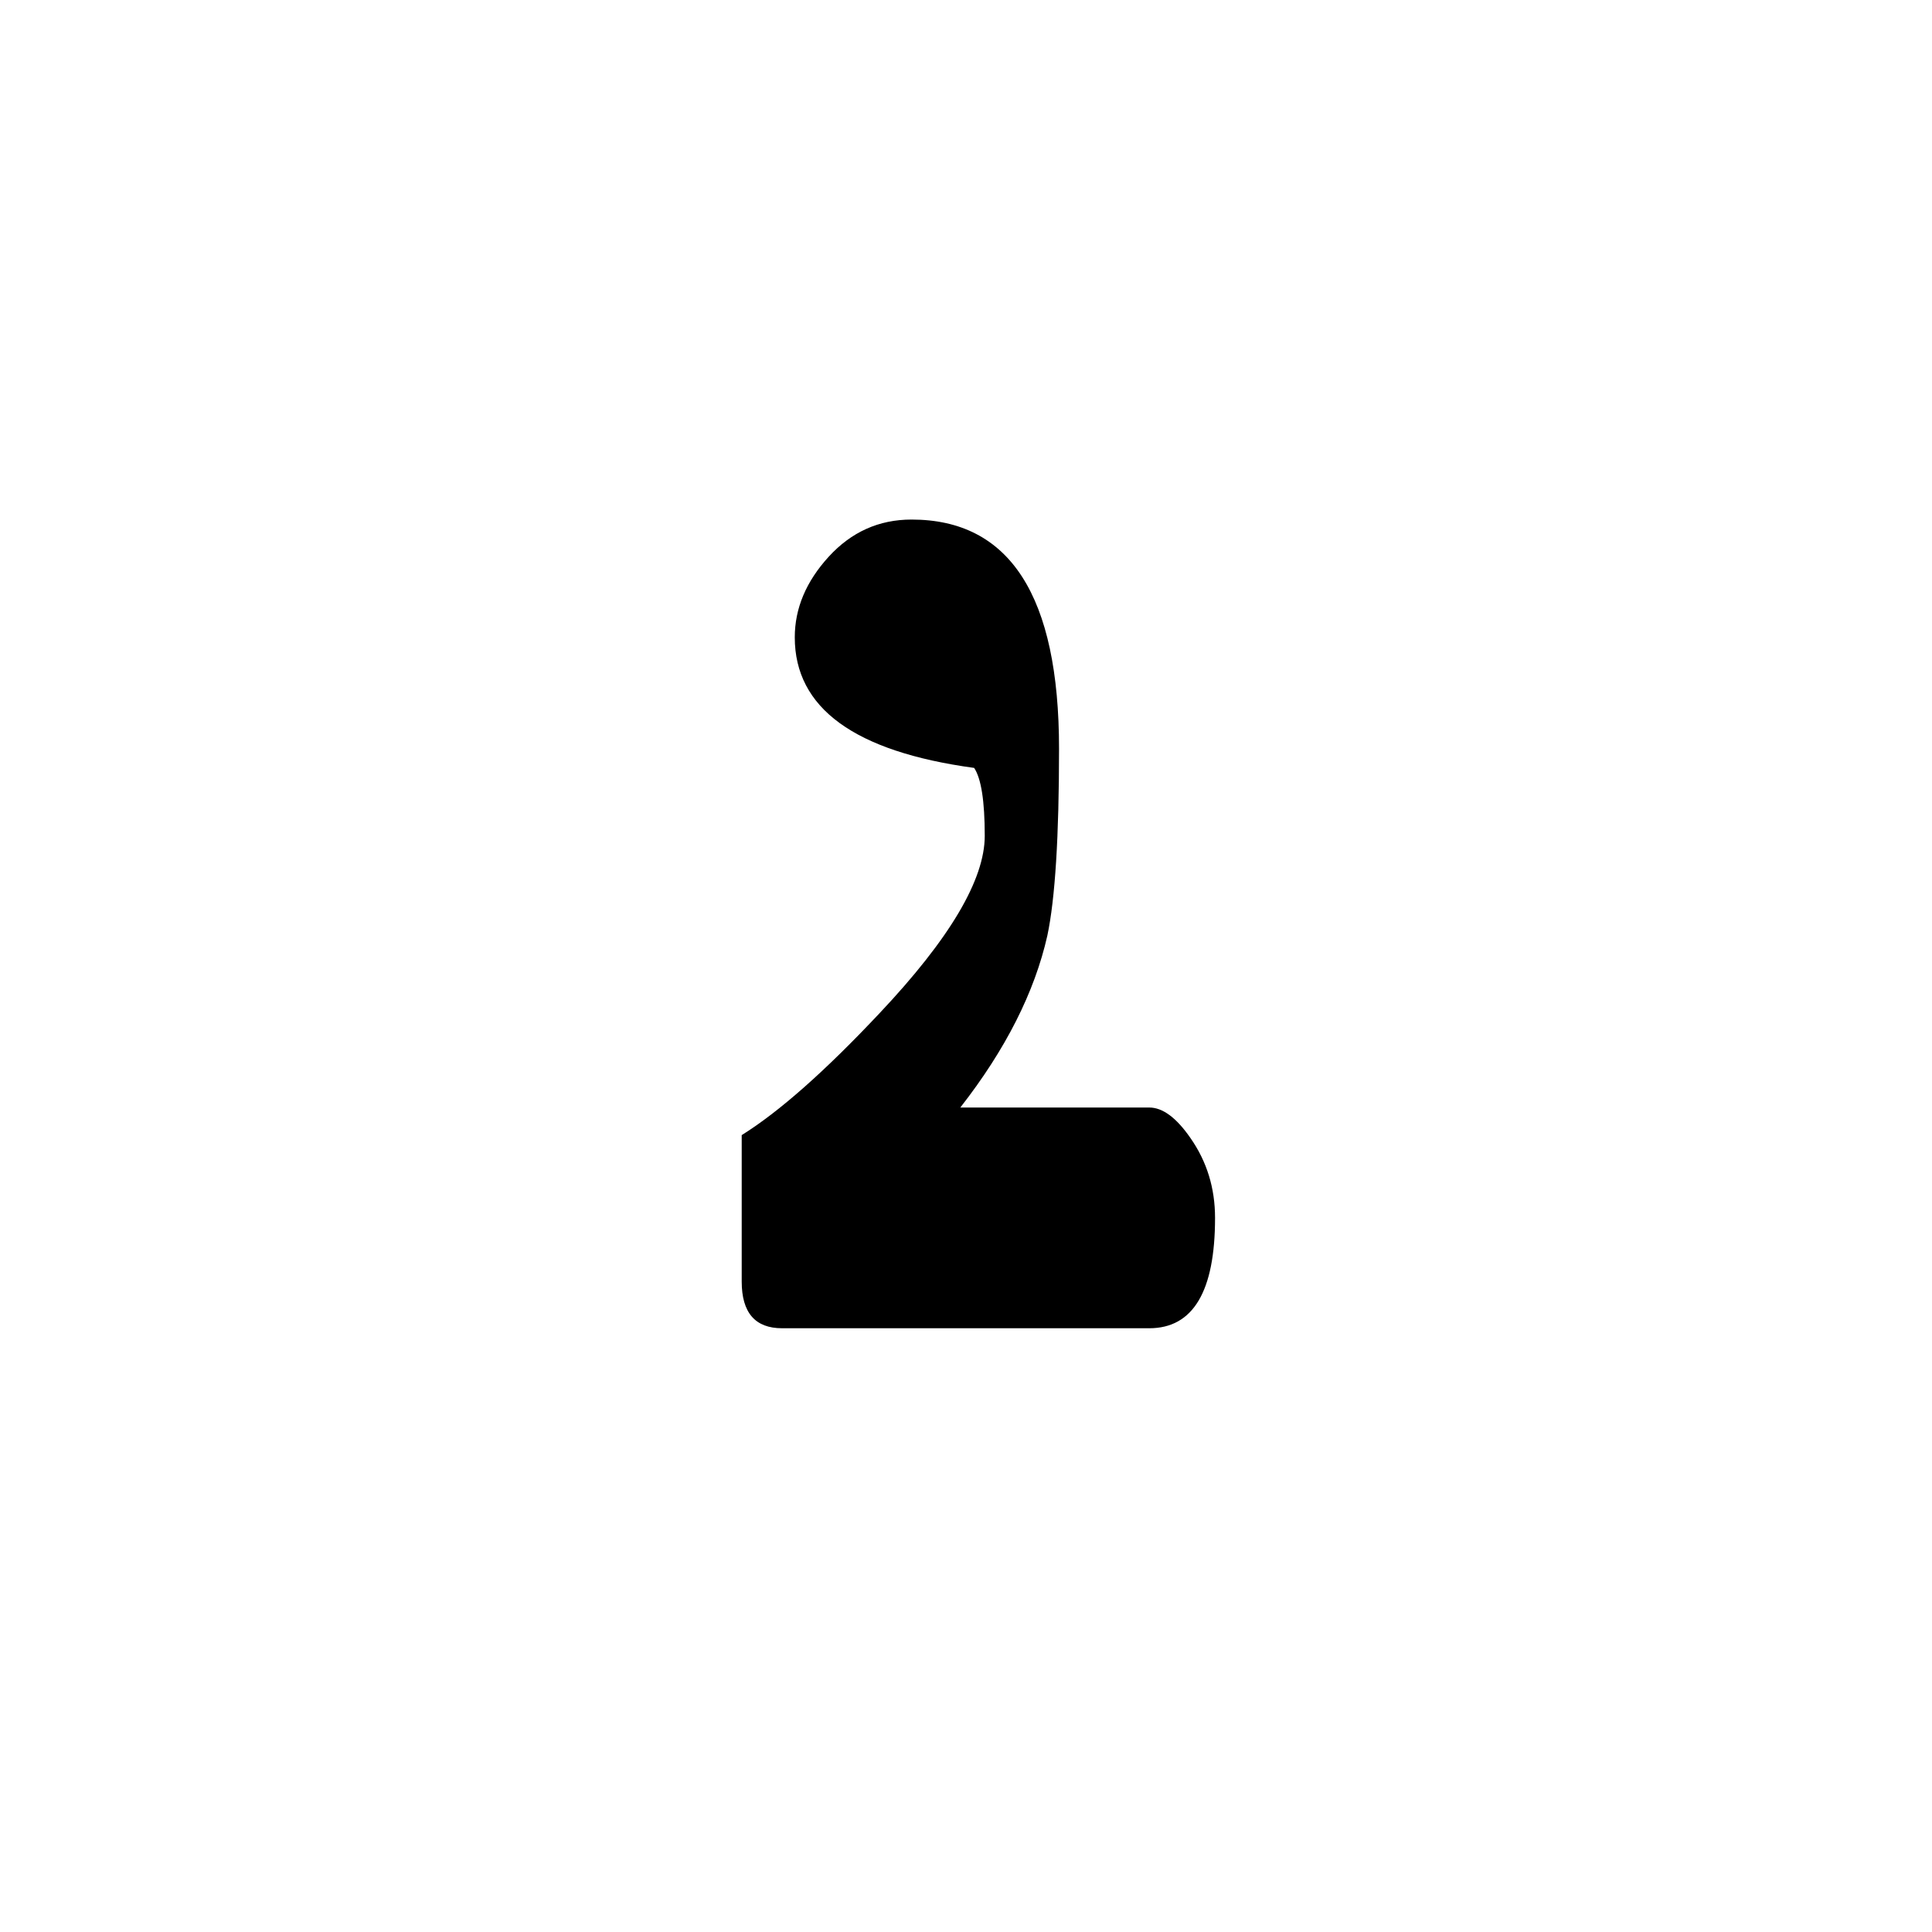 <?xml version="1.0" encoding="UTF-8" standalone="no"?>
<!-- Created with Inkscape (http://www.inkscape.org/) -->
<svg
   xmlns:svg="http://www.w3.org/2000/svg"
   xmlns="http://www.w3.org/2000/svg"
   version="1.0"
   width="64"
   height="64"
   id="svg2">
  <defs
     id="defs4" />
  <g
     id="layer1">
    <path
       d="M 40.25,40.344 C 40.25,42.781 39.523,44 38.07,44 L 25.906,44 C 25.016,44 24.57,43.484 24.57,42.453 L 24.57,37.602 C 25.812,36.828 27.336,35.48 29.141,33.559 C 31.461,31.098 32.621,29.141 32.621,27.688 C 32.621,26.539 32.504,25.789 32.27,25.438 C 28.309,24.898 26.328,23.457 26.328,21.113 C 26.328,20.152 26.703,19.262 27.453,18.441 C 28.203,17.621 29.117,17.211 30.195,17.211 C 33.453,17.211 35.082,19.742 35.082,24.805 C 35.082,27.711 34.953,29.773 34.695,30.992 C 34.273,32.867 33.312,34.766 31.812,36.688 L 38.07,36.688 C 38.516,36.688 38.973,37.027 39.441,37.707 C 39.98,38.48 40.25,39.359 40.25,40.344"
       id="text2389"
       style="font-size:72px;font-style:normal;font-variant:normal;font-weight:normal;font-stretch:normal;text-align:center;line-height:125%;writing-mode:lr-tb;text-anchor:middle;fill:#000000;fill-opacity:1;stroke:none;stroke-width:1px;stroke-linecap:butt;stroke-linejoin:miter;stroke-opacity:1;font-family:Lucida Grande;-inkscape-font-specification:Lucida Grande" />
  </g>
</svg>
